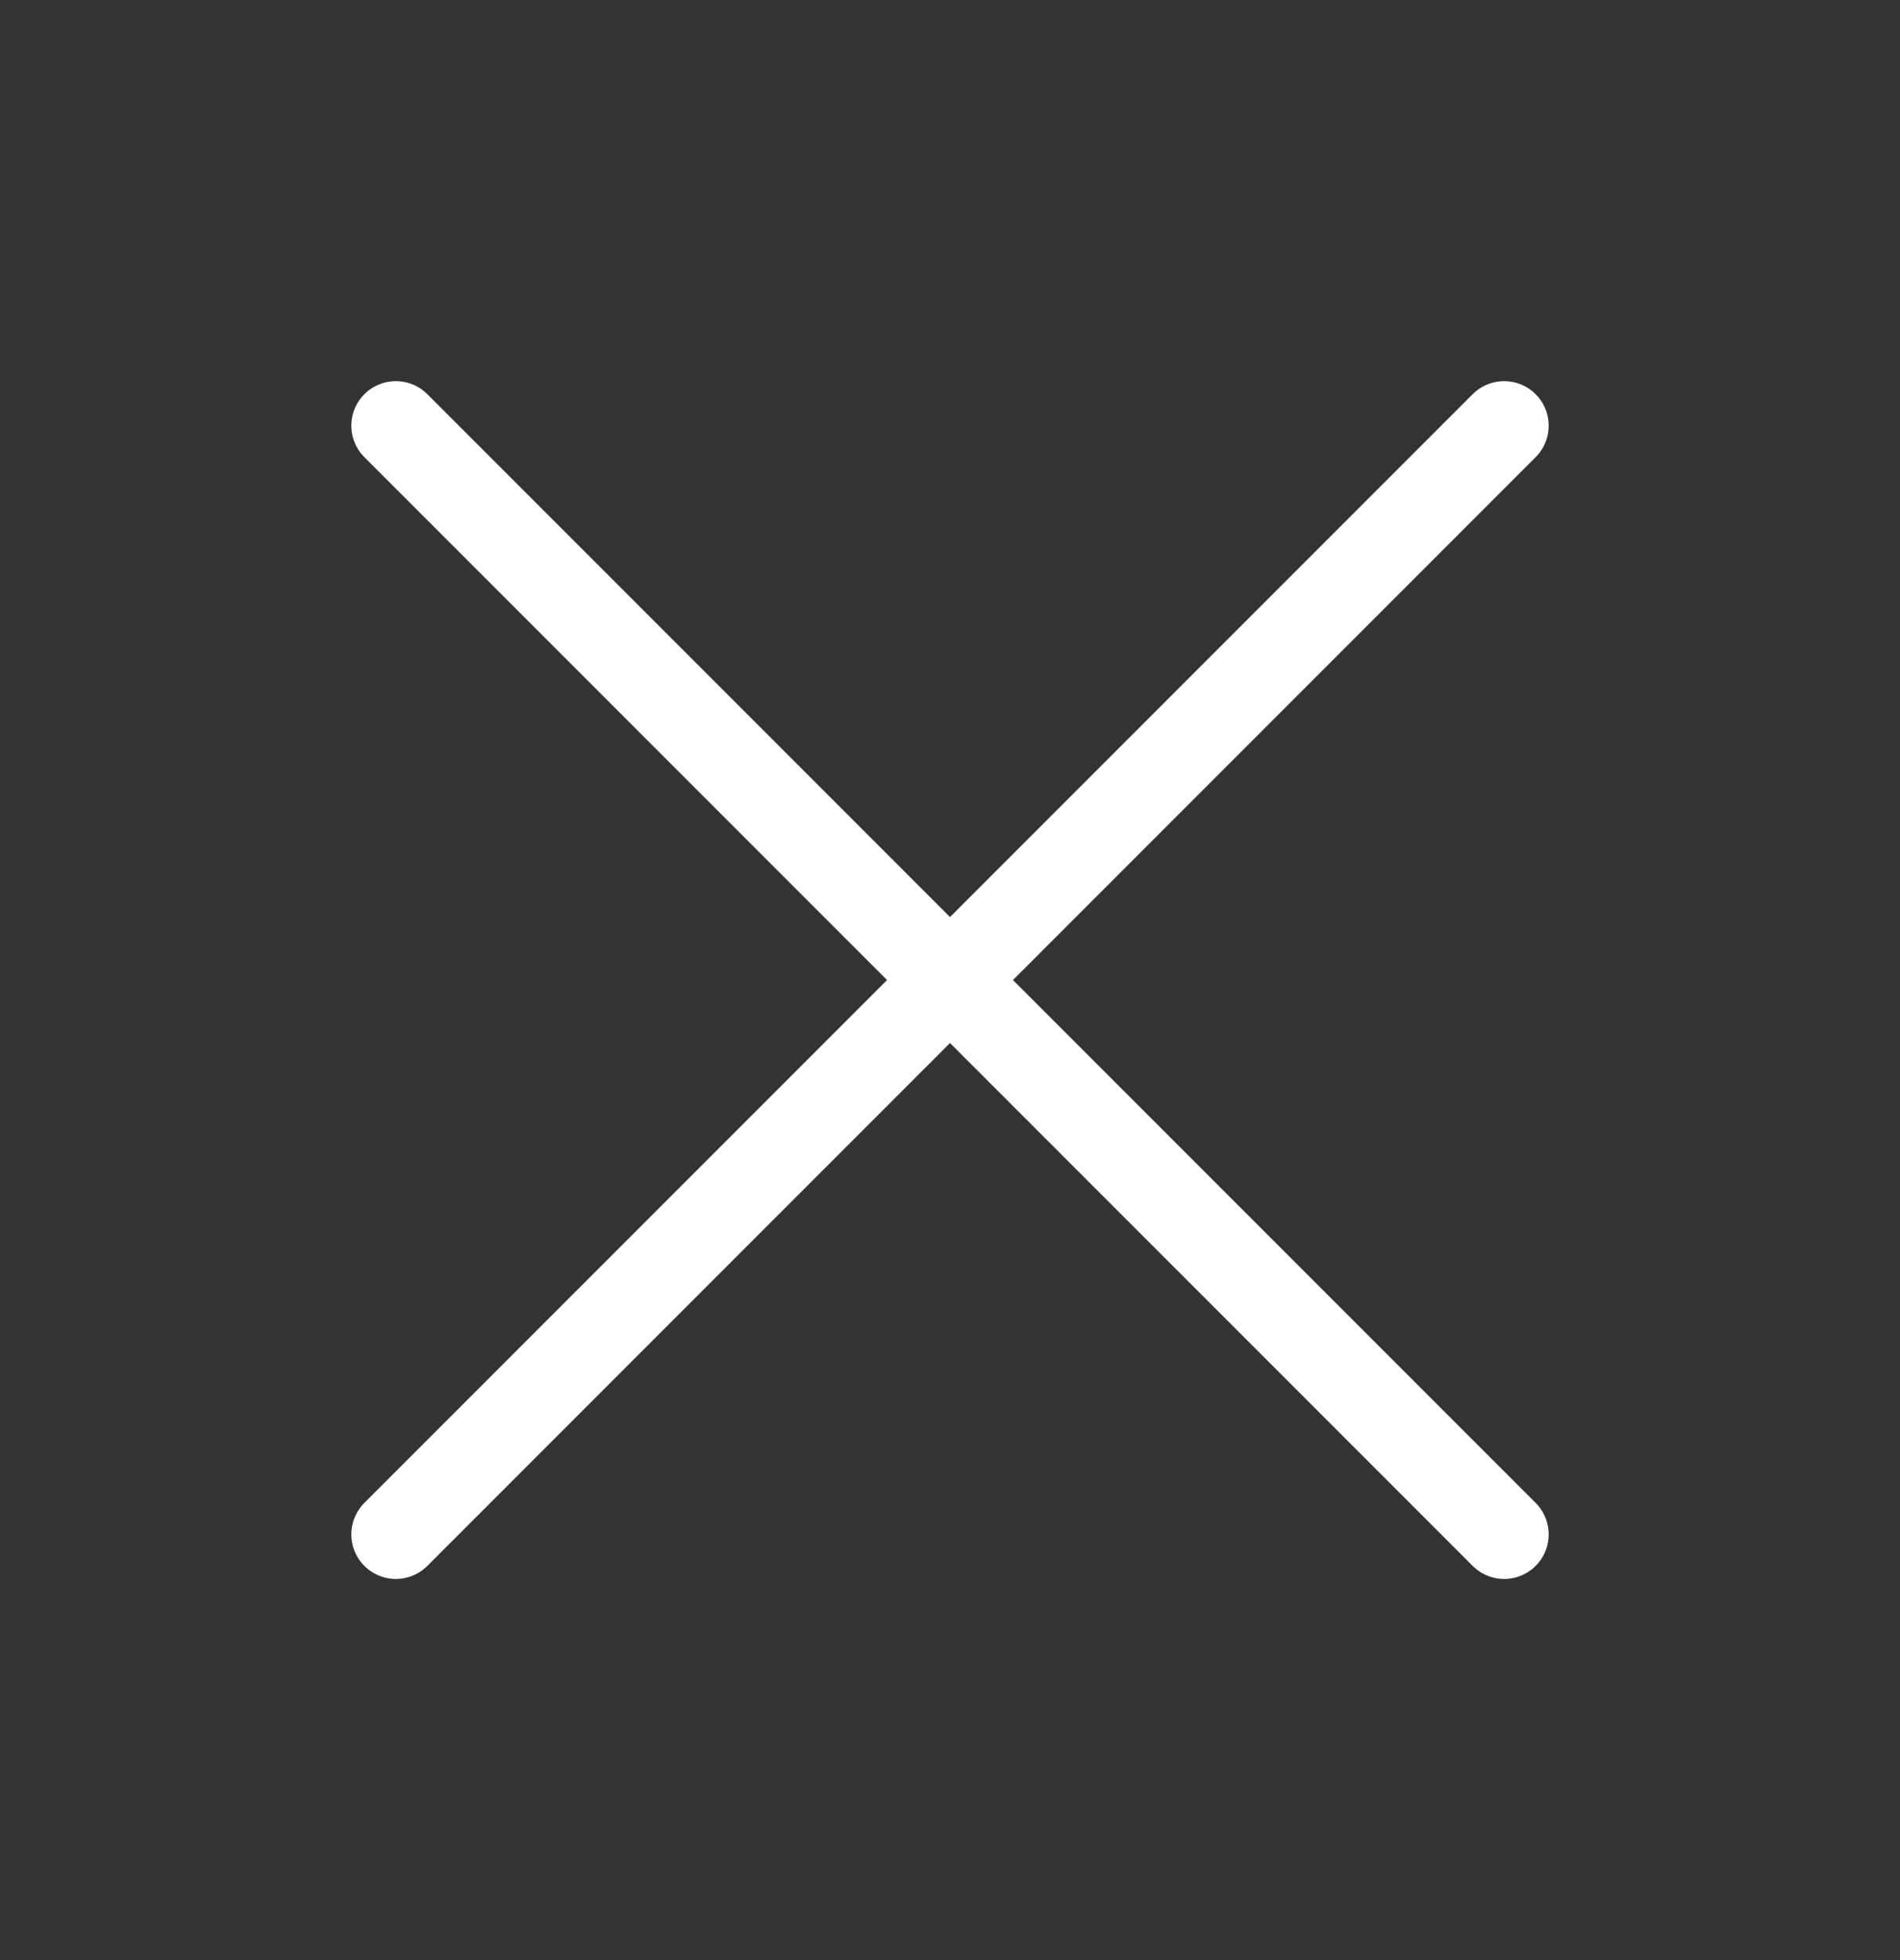 <svg width="32" height="33" viewBox="0 0 32 33" fill="none" xmlns="http://www.w3.org/2000/svg">
<rect x="0" y="0" width="32" height="33" fill="#333333" stroke="none"/>
<path d="M25.333 7.167L6.667 25.833M25.333 25.833L6.667 7.167" stroke="white" stroke-width="1.5" stroke-linecap="round"/>
</svg>
